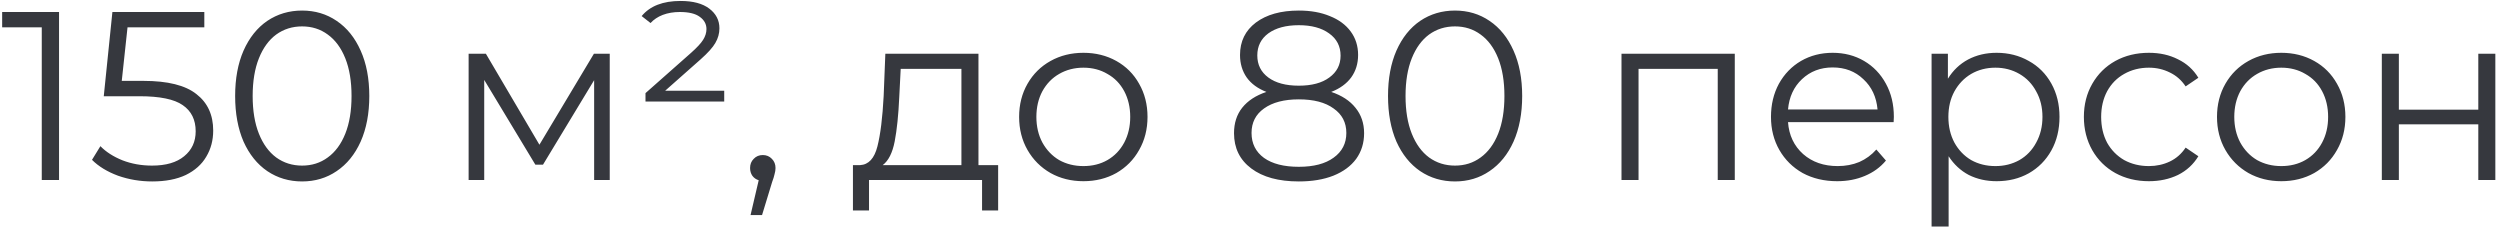 <?xml version="1.0" encoding="UTF-8"?> <svg xmlns="http://www.w3.org/2000/svg" width="125" height="12" viewBox="0 0 125 12" fill="none"> <path d="M2.952 0.6V9H2.088V1.368H0.108V0.6H2.952ZM7.168 4.044C8.384 4.044 9.268 4.264 9.82 4.704C10.38 5.136 10.66 5.744 10.66 6.528C10.66 7.016 10.544 7.452 10.312 7.836C10.088 8.22 9.748 8.524 9.292 8.748C8.836 8.964 8.276 9.072 7.612 9.072C7.012 9.072 6.44 8.976 5.896 8.784C5.36 8.584 4.928 8.32 4.6 7.992L5.02 7.308C5.3 7.596 5.668 7.832 6.124 8.016C6.58 8.192 7.072 8.28 7.6 8.28C8.296 8.28 8.832 8.124 9.208 7.812C9.592 7.5 9.784 7.084 9.784 6.564C9.784 5.988 9.568 5.552 9.136 5.256C8.712 4.96 7.992 4.812 6.976 4.812H5.188L5.62 0.6H10.216V1.368H6.376L6.088 4.044H7.168ZM15.105 9.072C14.457 9.072 13.877 8.9 13.365 8.556C12.861 8.212 12.465 7.72 12.177 7.08C11.897 6.432 11.757 5.672 11.757 4.8C11.757 3.928 11.897 3.172 12.177 2.532C12.465 1.884 12.861 1.388 13.365 1.044C13.877 0.7 14.457 0.528 15.105 0.528C15.753 0.528 16.329 0.7 16.833 1.044C17.345 1.388 17.745 1.884 18.033 2.532C18.321 3.172 18.465 3.928 18.465 4.8C18.465 5.672 18.321 6.432 18.033 7.08C17.745 7.72 17.345 8.212 16.833 8.556C16.329 8.9 15.753 9.072 15.105 9.072ZM15.105 8.28C15.593 8.28 16.021 8.144 16.389 7.872C16.765 7.6 17.057 7.204 17.265 6.684C17.473 6.164 17.577 5.536 17.577 4.8C17.577 4.064 17.473 3.436 17.265 2.916C17.057 2.396 16.765 2 16.389 1.728C16.021 1.456 15.593 1.32 15.105 1.32C14.617 1.32 14.185 1.456 13.809 1.728C13.441 2 13.153 2.396 12.945 2.916C12.737 3.436 12.633 4.064 12.633 4.8C12.633 5.536 12.737 6.164 12.945 6.684C13.153 7.204 13.441 7.6 13.809 7.872C14.185 8.144 14.617 8.28 15.105 8.28ZM30.487 2.688V9H29.707V4.008L27.151 8.232H26.767L24.211 3.996V9H23.431V2.688H24.295L26.971 7.236L29.695 2.688H30.487ZM36.211 4.536V5.076H32.275V4.656L34.555 2.64C34.851 2.376 35.051 2.16 35.155 1.992C35.267 1.816 35.323 1.636 35.323 1.452C35.323 1.204 35.211 1 34.987 0.84C34.771 0.68 34.439 0.6 33.991 0.6C33.679 0.6 33.395 0.648 33.139 0.744C32.891 0.84 32.687 0.976 32.527 1.152L32.083 0.804C32.499 0.3 33.147 0.048 34.027 0.048C34.651 0.048 35.131 0.176 35.467 0.432C35.803 0.688 35.971 1.016 35.971 1.416C35.971 1.672 35.903 1.916 35.767 2.148C35.639 2.372 35.395 2.644 35.035 2.964L33.259 4.536H36.211ZM38.139 7.752C38.324 7.752 38.475 7.816 38.596 7.944C38.715 8.064 38.776 8.216 38.776 8.4C38.776 8.496 38.76 8.6 38.727 8.712C38.703 8.824 38.663 8.952 38.608 9.096L38.103 10.752H37.528L37.935 9.012C37.807 8.972 37.703 8.9 37.623 8.796C37.544 8.684 37.504 8.552 37.504 8.4C37.504 8.216 37.563 8.064 37.684 7.944C37.803 7.816 37.956 7.752 38.139 7.752ZM49.907 8.256V10.524H49.103V9H43.451V10.524H42.647V8.256H43.007C43.431 8.232 43.719 7.92 43.871 7.32C44.023 6.72 44.127 5.88 44.183 4.8L44.267 2.688H48.923V8.256H49.907ZM44.963 4.848C44.923 5.744 44.847 6.484 44.735 7.068C44.623 7.644 44.423 8.04 44.135 8.256H48.071V3.444H45.035L44.963 4.848ZM54.172 9.06C53.563 9.06 53.016 8.924 52.528 8.652C52.039 8.372 51.656 7.988 51.376 7.5C51.096 7.012 50.956 6.46 50.956 5.844C50.956 5.228 51.096 4.676 51.376 4.188C51.656 3.7 52.039 3.32 52.528 3.048C53.016 2.776 53.563 2.64 54.172 2.64C54.779 2.64 55.328 2.776 55.816 3.048C56.303 3.32 56.684 3.7 56.956 4.188C57.236 4.676 57.376 5.228 57.376 5.844C57.376 6.46 57.236 7.012 56.956 7.5C56.684 7.988 56.303 8.372 55.816 8.652C55.328 8.924 54.779 9.06 54.172 9.06ZM54.172 8.304C54.62 8.304 55.02 8.204 55.371 8.004C55.731 7.796 56.011 7.504 56.212 7.128C56.411 6.752 56.511 6.324 56.511 5.844C56.511 5.364 56.411 4.936 56.212 4.56C56.011 4.184 55.731 3.896 55.371 3.696C55.02 3.488 54.62 3.384 54.172 3.384C53.724 3.384 53.319 3.488 52.959 3.696C52.608 3.896 52.328 4.184 52.12 4.56C51.919 4.936 51.819 5.364 51.819 5.844C51.819 6.324 51.919 6.752 52.12 7.128C52.328 7.504 52.608 7.796 52.959 8.004C53.319 8.204 53.724 8.304 54.172 8.304ZM66.561 4.596C67.089 4.772 67.493 5.036 67.773 5.388C68.061 5.74 68.205 6.164 68.205 6.66C68.205 7.148 68.073 7.576 67.809 7.944C67.545 8.304 67.165 8.584 66.669 8.784C66.181 8.976 65.605 9.072 64.941 9.072C63.933 9.072 63.141 8.856 62.565 8.424C61.989 7.992 61.701 7.404 61.701 6.66C61.701 6.156 61.837 5.732 62.109 5.388C62.389 5.036 62.793 4.772 63.321 4.596C62.889 4.428 62.561 4.188 62.337 3.876C62.113 3.556 62.001 3.18 62.001 2.748C62.001 2.068 62.265 1.528 62.793 1.128C63.329 0.728 64.045 0.528 64.941 0.528C65.533 0.528 66.049 0.62 66.489 0.804C66.937 0.98 67.285 1.236 67.533 1.572C67.781 1.908 67.905 2.3 67.905 2.748C67.905 3.18 67.789 3.556 67.557 3.876C67.325 4.188 66.993 4.428 66.561 4.596ZM62.865 2.772C62.865 3.236 63.049 3.604 63.417 3.876C63.785 4.148 64.293 4.284 64.941 4.284C65.589 4.284 66.097 4.148 66.465 3.876C66.841 3.604 67.029 3.24 67.029 2.784C67.029 2.312 66.837 1.94 66.453 1.668C66.077 1.396 65.573 1.26 64.941 1.26C64.301 1.26 63.793 1.396 63.417 1.668C63.049 1.94 62.865 2.308 62.865 2.772ZM64.941 8.34C65.685 8.34 66.265 8.188 66.681 7.884C67.105 7.58 67.317 7.168 67.317 6.648C67.317 6.128 67.105 5.72 66.681 5.424C66.265 5.12 65.685 4.968 64.941 4.968C64.205 4.968 63.625 5.12 63.201 5.424C62.785 5.72 62.577 6.128 62.577 6.648C62.577 7.176 62.785 7.592 63.201 7.896C63.617 8.192 64.197 8.34 64.941 8.34ZM72.749 9.072C72.101 9.072 71.521 8.9 71.009 8.556C70.505 8.212 70.109 7.72 69.821 7.08C69.541 6.432 69.401 5.672 69.401 4.8C69.401 3.928 69.541 3.172 69.821 2.532C70.109 1.884 70.505 1.388 71.009 1.044C71.521 0.7 72.101 0.528 72.749 0.528C73.397 0.528 73.973 0.7 74.477 1.044C74.989 1.388 75.389 1.884 75.677 2.532C75.965 3.172 76.109 3.928 76.109 4.8C76.109 5.672 75.965 6.432 75.677 7.08C75.389 7.72 74.989 8.212 74.477 8.556C73.973 8.9 73.397 9.072 72.749 9.072ZM72.749 8.28C73.237 8.28 73.665 8.144 74.033 7.872C74.409 7.6 74.701 7.204 74.909 6.684C75.117 6.164 75.221 5.536 75.221 4.8C75.221 4.064 75.117 3.436 74.909 2.916C74.701 2.396 74.409 2 74.033 1.728C73.665 1.456 73.237 1.32 72.749 1.32C72.261 1.32 71.829 1.456 71.453 1.728C71.085 2 70.797 2.396 70.589 2.916C70.381 3.436 70.277 4.064 70.277 4.8C70.277 5.536 70.381 6.164 70.589 6.684C70.797 7.204 71.085 7.6 71.453 7.872C71.829 8.144 72.261 8.28 72.749 8.28ZM86.739 2.688V9H85.887V3.444H81.927V9H81.075V2.688H86.739ZM94.681 6.108H89.401C89.449 6.764 89.701 7.296 90.157 7.704C90.613 8.104 91.189 8.304 91.885 8.304C92.277 8.304 92.637 8.236 92.965 8.1C93.293 7.956 93.577 7.748 93.817 7.476L94.297 8.028C94.017 8.364 93.665 8.62 93.241 8.796C92.825 8.972 92.365 9.06 91.861 9.06C91.213 9.06 90.637 8.924 90.133 8.652C89.637 8.372 89.249 7.988 88.969 7.5C88.689 7.012 88.549 6.46 88.549 5.844C88.549 5.228 88.681 4.676 88.945 4.188C89.217 3.7 89.585 3.32 90.049 3.048C90.521 2.776 91.049 2.64 91.633 2.64C92.217 2.64 92.741 2.776 93.205 3.048C93.669 3.32 94.033 3.7 94.297 4.188C94.561 4.668 94.693 5.22 94.693 5.844L94.681 6.108ZM91.633 3.372C91.025 3.372 90.513 3.568 90.097 3.96C89.689 4.344 89.457 4.848 89.401 5.472H93.877C93.821 4.848 93.585 4.344 93.169 3.96C92.761 3.568 92.249 3.372 91.633 3.372ZM99.831 2.64C100.423 2.64 100.959 2.776 101.439 3.048C101.919 3.312 102.295 3.688 102.567 4.176C102.839 4.664 102.975 5.22 102.975 5.844C102.975 6.476 102.839 7.036 102.567 7.524C102.295 8.012 101.919 8.392 101.439 8.664C100.967 8.928 100.431 9.06 99.831 9.06C99.319 9.06 98.855 8.956 98.439 8.748C98.031 8.532 97.695 8.22 97.431 7.812V11.328H96.579V2.688H97.395V3.936C97.651 3.52 97.987 3.2 98.403 2.976C98.827 2.752 99.303 2.64 99.831 2.64ZM99.771 8.304C100.211 8.304 100.611 8.204 100.971 8.004C101.331 7.796 101.611 7.504 101.811 7.128C102.019 6.752 102.123 6.324 102.123 5.844C102.123 5.364 102.019 4.94 101.811 4.572C101.611 4.196 101.331 3.904 100.971 3.696C100.611 3.488 100.211 3.384 99.771 3.384C99.323 3.384 98.919 3.488 98.559 3.696C98.207 3.904 97.927 4.196 97.719 4.572C97.519 4.94 97.419 5.364 97.419 5.844C97.419 6.324 97.519 6.752 97.719 7.128C97.927 7.504 98.207 7.796 98.559 8.004C98.919 8.204 99.323 8.304 99.771 8.304ZM107.446 9.06C106.822 9.06 106.262 8.924 105.766 8.652C105.278 8.38 104.894 8 104.614 7.512C104.334 7.016 104.194 6.46 104.194 5.844C104.194 5.228 104.334 4.676 104.614 4.188C104.894 3.7 105.278 3.32 105.766 3.048C106.262 2.776 106.822 2.64 107.446 2.64C107.99 2.64 108.474 2.748 108.898 2.964C109.33 3.172 109.67 3.48 109.918 3.888L109.282 4.32C109.074 4.008 108.81 3.776 108.49 3.624C108.17 3.464 107.822 3.384 107.446 3.384C106.99 3.384 106.578 3.488 106.21 3.696C105.85 3.896 105.566 4.184 105.358 4.56C105.158 4.936 105.058 5.364 105.058 5.844C105.058 6.332 105.158 6.764 105.358 7.14C105.566 7.508 105.85 7.796 106.21 8.004C106.578 8.204 106.99 8.304 107.446 8.304C107.822 8.304 108.17 8.228 108.49 8.076C108.81 7.924 109.074 7.692 109.282 7.38L109.918 7.812C109.67 8.22 109.33 8.532 108.898 8.748C108.466 8.956 107.982 9.06 107.446 9.06ZM114.066 9.06C113.458 9.06 112.91 8.924 112.422 8.652C111.934 8.372 111.55 7.988 111.27 7.5C110.99 7.012 110.85 6.46 110.85 5.844C110.85 5.228 110.99 4.676 111.27 4.188C111.55 3.7 111.934 3.32 112.422 3.048C112.91 2.776 113.458 2.64 114.066 2.64C114.674 2.64 115.222 2.776 115.71 3.048C116.198 3.32 116.578 3.7 116.85 4.188C117.13 4.676 117.27 5.228 117.27 5.844C117.27 6.46 117.13 7.012 116.85 7.5C116.578 7.988 116.198 8.372 115.71 8.652C115.222 8.924 114.674 9.06 114.066 9.06ZM114.066 8.304C114.514 8.304 114.914 8.204 115.266 8.004C115.626 7.796 115.906 7.504 116.106 7.128C116.306 6.752 116.406 6.324 116.406 5.844C116.406 5.364 116.306 4.936 116.106 4.56C115.906 4.184 115.626 3.896 115.266 3.696C114.914 3.488 114.514 3.384 114.066 3.384C113.618 3.384 113.214 3.488 112.854 3.696C112.502 3.896 112.222 4.184 112.014 4.56C111.814 4.936 111.714 5.364 111.714 5.844C111.714 6.324 111.814 6.752 112.014 7.128C112.222 7.504 112.502 7.796 112.854 8.004C113.214 8.204 113.618 8.304 114.066 8.304ZM119.091 2.688H119.943V5.484H123.915V2.688H124.767V9H123.915V6.216H119.943V9H119.091V2.688Z" fill="#36383E"></path> </svg> 